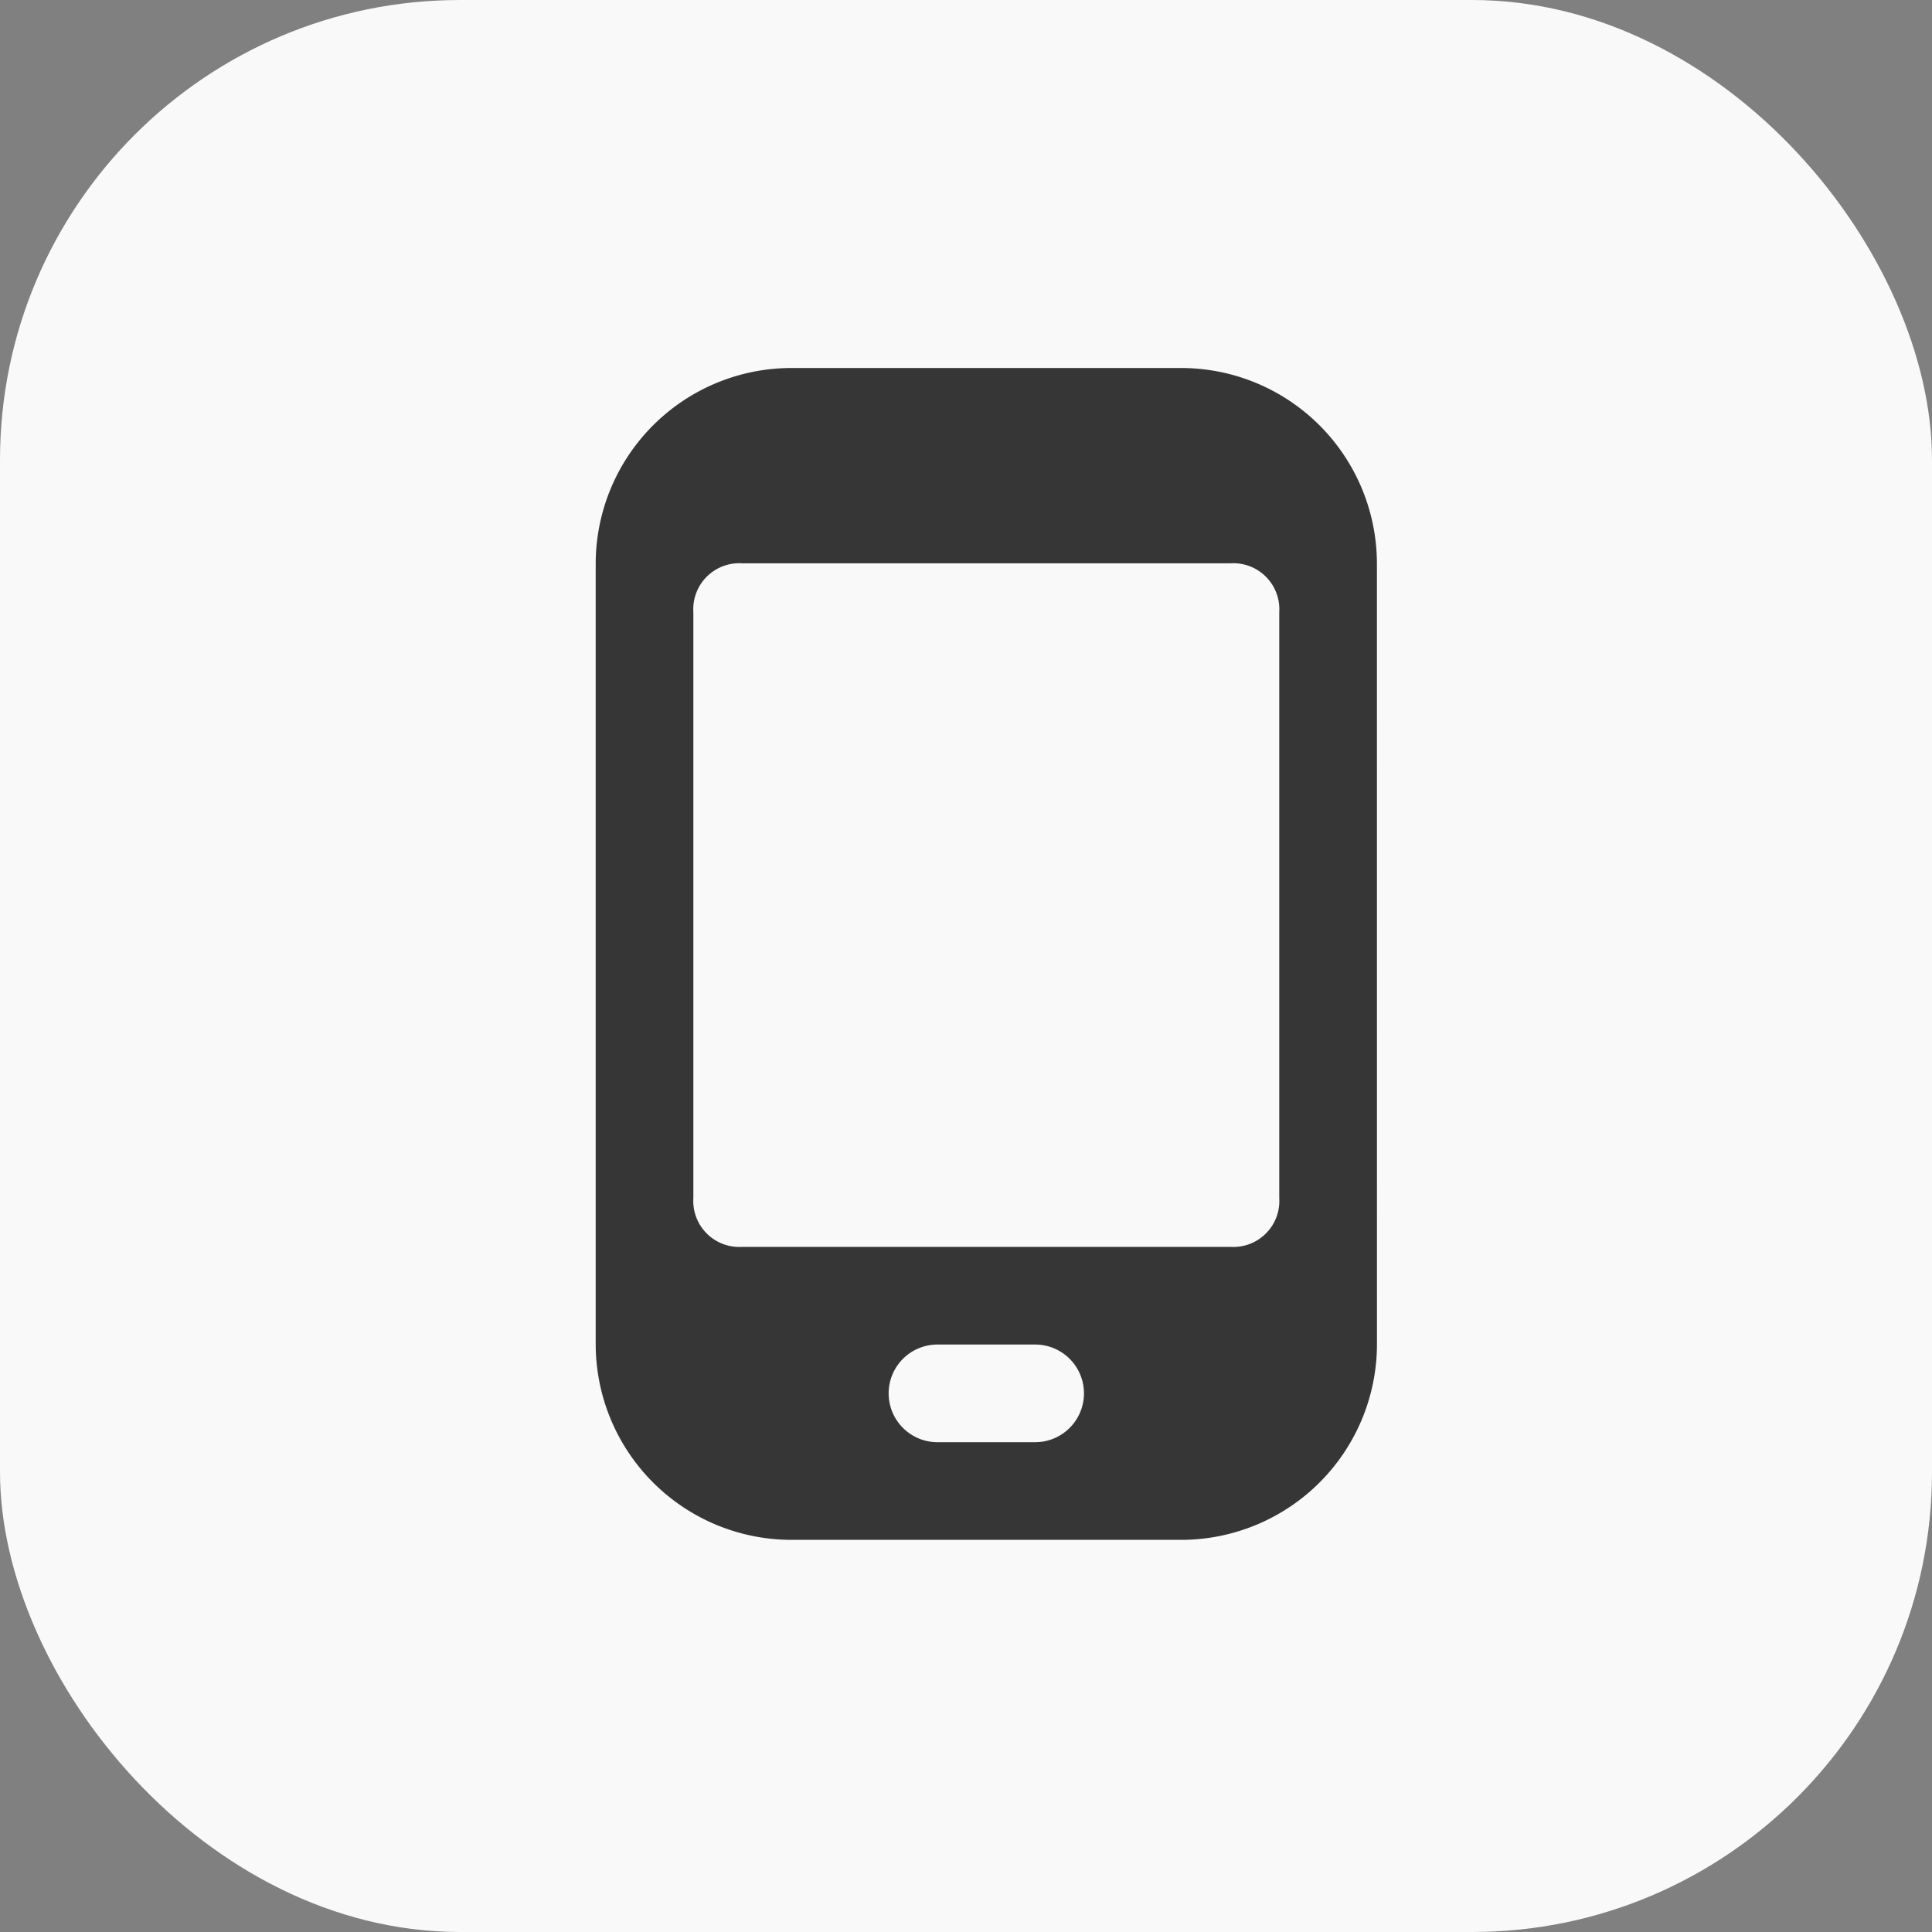 <svg xmlns="http://www.w3.org/2000/svg" width="42" height="42" viewBox="0 0 42 42">
  <rect x="0" y="0" width="42" height="42" fill="#808080" stroke="none"/>
  <g id="그룹_22879" data-name="그룹 22879" transform="translate(-1167 -968)">
    <rect id="사각형_8230" data-name="사각형 8230" width="42" height="42" rx="10" transform="translate(1167 968)" fill="#f9f9f9"/>
    <g id="icons" transform="translate(1179.95 976)">
      <path id="mobile" d="M20.983,4.246A4.258,4.258,0,0,0,16.737,0H8.246A4.258,4.258,0,0,0,4,4.246V21.229a4.258,4.258,0,0,0,4.246,4.246h8.492a4.258,4.258,0,0,0,4.246-4.246Zm-7.43,19.106H11.43a1.061,1.061,0,1,1,0-2.123h2.123a1.061,1.061,0,1,1,0,2.123Zm5.307-5.307A1,1,0,0,1,17.8,19.106H7.184a1,1,0,0,1-1.061-1.061V5.307A1,1,0,0,1,7.184,4.246H17.8A1,1,0,0,1,18.86,5.307Z" transform="translate(-4)" fill="#363636"/>
    </g>
  </g>
</svg>

